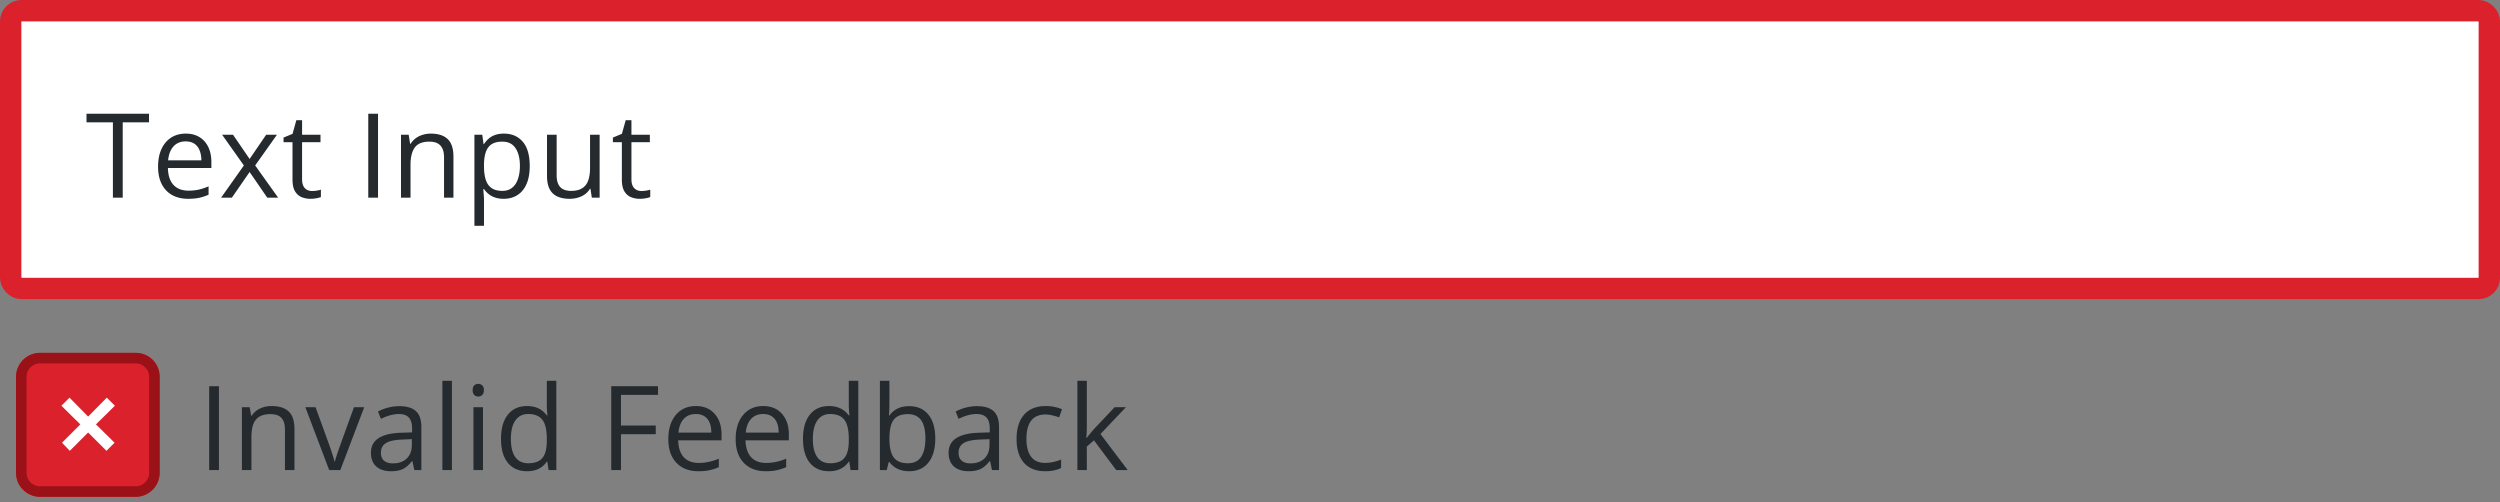 <svg width="468" height="94" fill="none" xmlns="http://www.w3.org/2000/svg"><rect width="100%" height="100%" fill="#808080" stroke="none"/><rect x="2" y="2" width="464" height="52" rx="2" fill="#fff"/><path d="M22.972 37h-1.837V22.906h-4.942v-1.611h11.699v1.611h-4.92V37zM34.78 25.012c1.003 0 1.862.222 2.578.666.717.444 1.264 1.067 1.644 1.869.38.795.57 1.726.57 2.793v1.106h-8.133c.022 1.382.366 2.435 1.032 3.159.666.723 1.604 1.085 2.814 1.085.745 0 1.404-.069 1.977-.205a10.9 10.9 0 001.783-.601v1.568a8.676 8.676 0 01-1.773.58c-.58.122-1.267.183-2.062.183-1.132 0-2.12-.23-2.965-.688-.838-.465-1.49-1.145-1.955-2.04-.465-.896-.698-1.992-.698-3.288 0-1.267.211-2.363.634-3.287.43-.93 1.03-1.647 1.804-2.148.78-.502 1.697-.752 2.75-.752zm-.021 1.46c-.953 0-1.712.312-2.278.935-.565.623-.902 1.493-1.01 2.61h6.231c-.007-.701-.118-1.317-.333-1.847-.208-.537-.526-.953-.956-1.246-.43-.301-.981-.451-1.654-.451zm10.895 4.502l-4.071-5.747h2.041l3.104 4.533 3.094-4.533h2.02l-4.072 5.747L52.067 37h-2.04l-3.299-4.802L43.41 37h-2.02l4.265-6.026zm12.765 4.78c.294 0 .594-.025.902-.075.308-.05.559-.111.752-.183v1.386c-.207.093-.498.172-.87.236a6.179 6.179 0 01-1.074.097 4.32 4.32 0 01-1.697-.322c-.509-.222-.917-.595-1.225-1.118-.3-.522-.451-1.246-.451-2.17v-6.982H53.08v-.87l1.687-.698.709-2.557h1.074v2.729h3.448v1.396H56.55v6.929c0 .737.168 1.289.505 1.654.343.365.798.548 1.364.548zM68.94 37V21.295h1.827V37H68.94zm11.702-11.988c1.396 0 2.452.343 3.168 1.031.717.68 1.075 1.776 1.075 3.287V37h-1.762v-7.552c0-.98-.226-1.715-.677-2.202-.444-.487-1.128-.73-2.052-.73-1.303 0-2.22.368-2.75 1.106-.53.738-.794 1.808-.794 3.212V37h-1.784V25.227h1.44l.268 1.697h.097c.25-.415.57-.763.956-1.042.387-.287.82-.502 1.3-.645.48-.15.985-.225 1.515-.225zm13.699 0c1.468 0 2.639.505 3.513 1.514.873 1.01 1.31 2.528 1.31 4.555 0 1.34-.2 2.464-.602 3.373-.4.91-.966 1.597-1.697 2.063-.723.465-1.579.698-2.567.698-.623 0-1.171-.083-1.644-.247a3.878 3.878 0 01-1.214-.666 4.347 4.347 0 01-.838-.913h-.128l.075 1.01c.036.393.053.737.053 1.03v4.835H88.81V25.227h1.471l.237 1.74h.085c.23-.358.509-.684.838-.978.33-.3.73-.537 1.203-.709.48-.179 1.046-.268 1.698-.268zm-.312 1.504c-.816 0-1.475.157-1.976.472-.494.315-.856.788-1.085 1.418-.23.623-.351 1.408-.365 2.353v.343c0 .996.107 1.838.322 2.525.222.688.583 1.21 1.085 1.568.508.358 1.189.537 2.04.537.731 0 1.34-.197 1.827-.59.487-.394.849-.942 1.085-1.644.243-.709.365-1.522.365-2.438 0-1.39-.272-2.493-.816-3.309-.537-.824-1.365-1.235-2.482-1.235zm18.222-1.29V37h-1.461l-.258-1.654h-.096a3.427 3.427 0 01-.946 1.031c-.387.28-.823.487-1.31.623-.48.143-.992.215-1.536.215-.931 0-1.712-.15-2.342-.451a3.036 3.036 0 01-1.429-1.397c-.315-.63-.473-1.44-.473-2.427v-7.713h1.805v7.583c0 .982.222 1.716.666 2.203.444.48 1.121.72 2.03.72.874 0 1.569-.165 2.084-.495.523-.33.899-.813 1.128-1.45.229-.644.344-1.432.344-2.363v-6.198h1.794zm7.823 10.528c.294 0 .595-.025.903-.075.307-.05.558-.111.751-.183v1.386c-.207.093-.497.172-.87.236a6.174 6.174 0 01-1.074.097 4.317 4.317 0 01-1.697-.322c-.509-.222-.917-.595-1.225-1.118-.301-.522-.451-1.246-.451-2.17v-6.982h-1.676v-.87l1.687-.698.709-2.557h1.074v2.729h3.448v1.396h-3.448v6.929c0 .737.168 1.289.505 1.654.344.365.798.548 1.364.548z" fill="#252A2E"/><rect x="2" y="2" width="464" height="52" rx="2" stroke="#DA212C" stroke-width="4"/><g clip-path="url(#prefix__clip0_7345_83030)"><path d="M25.387 66.056H7.5a4.513 4.513 0 00-4.5 4.5V88.5C3 90.975 5.025 93 7.5 93h17.887c2.476 0 4.5-2.025 4.5-4.5V70.556c0-2.475-1.968-4.5-4.5-4.5z" fill="#DA212C"/><path d="M25.387 68.025a2.52 2.52 0 012.532 2.531V88.5a2.52 2.52 0 01-2.532 2.531H7.5A2.52 2.52 0 014.969 88.5V70.556A2.52 2.52 0 017.5 68.025h17.887zm0-1.969H7.5a4.513 4.513 0 00-4.5 4.5V88.5C3 90.975 5.025 93 7.5 93h17.887c2.476 0 4.5-2.025 4.5-4.5V70.556c0-2.475-1.968-4.5-4.5-4.5z" fill="#9B1118"/><path d="M21.45 82.875l-3.488-3.431 3.544-3.488-1.519-1.519-3.487 3.544-3.488-3.543-1.518 1.518 3.543 3.488-3.43 3.431 1.462 1.519 3.43-3.431 3.432 3.43 1.519-1.518z" fill="#fff"/></g><path d="M39.16 88V72.295h1.825V88H39.16zm14.182 0v-7.616c0-.96-.219-1.676-.655-2.149-.437-.472-1.121-.709-2.052-.709-1.232 0-2.134.333-2.707 1-.573.665-.86 1.765-.86 3.297V88h-1.783V76.227h1.45l.29 1.61h.086a3.606 3.606 0 011.537-1.342c.658-.322 1.392-.483 2.202-.483 1.418 0 2.485.344 3.2 1.031.717.68 1.075 1.772 1.075 3.276V88h-1.783zm8.285 0l-4.469-11.773h1.912l2.535 6.982c.573 1.633.91 2.693 1.01 3.18h.086c.079-.38.326-1.164.741-2.353.423-1.196 1.365-3.799 2.826-7.81h1.912L63.71 88h-2.083zm15.934 0l-.355-1.676h-.086c-.587.738-1.174 1.24-1.762 1.504-.58.258-1.307.387-2.18.387-1.168 0-2.084-.3-2.75-.903-.66-.601-.989-1.457-.989-2.567 0-2.377 1.902-3.624 5.705-3.738l1.998-.065v-.73c0-.924-.2-1.604-.602-2.041-.394-.444-1.028-.666-1.901-.666-.981 0-2.091.3-3.33.902l-.548-1.364a8.4 8.4 0 011.901-.741 8.318 8.318 0 012.084-.269c1.404 0 2.442.312 3.115.935.68.623 1.02 1.622 1.02 2.997V88h-1.32zm-4.029-1.257c1.11 0 1.98-.304 2.61-.913.638-.609.957-1.46.957-2.557V82.21l-1.784.075c-1.418.05-2.442.272-3.072.666-.623.387-.934.992-.934 1.816 0 .644.193 1.135.58 1.471.394.337.941.505 1.643.505zM84.6 88h-1.784V71.285H84.6V88zm5.814 0h-1.783V76.227h1.783V88zm-1.933-14.964c0-.408.1-.705.3-.892.2-.193.451-.29.752-.29.287 0 .534.097.741.29.208.194.312.491.312.892s-.104.702-.312.903a1.05 1.05 0 01-.74.29c-.302 0-.552-.097-.753-.29-.2-.201-.3-.502-.3-.903zm13.978 13.385h-.097c-.823 1.196-2.055 1.794-3.695 1.794-1.54 0-2.74-.526-3.599-1.58-.852-1.052-1.278-2.549-1.278-4.49 0-1.94.43-3.448 1.29-4.522.859-1.074 2.054-1.611 3.587-1.611 1.597 0 2.822.58 3.674 1.74h.139l-.075-.849-.043-.827v-4.79h1.784V88h-1.451l-.236-1.58zm-3.566.3c1.217 0 2.098-.329 2.642-.988.552-.666.827-1.736.827-3.212v-.376c0-1.668-.279-2.857-.838-3.566-.551-.716-1.435-1.074-2.653-1.074-1.045 0-1.848.408-2.406 1.225-.552.809-.827 1.955-.827 3.437 0 1.504.275 2.639.827 3.405.551.766 1.36 1.15 2.428 1.15zM116.247 88h-1.826V72.295h8.755v1.622h-6.929v5.747h6.51v1.622h-6.51V88zm14.494.215c-1.74 0-3.115-.53-4.125-1.59-1.002-1.06-1.504-2.532-1.504-4.415 0-1.898.466-3.405 1.397-4.522.938-1.118 2.195-1.676 3.77-1.676 1.476 0 2.643.487 3.502 1.46.86.968 1.289 2.246 1.289 3.836v1.127h-8.11c.036 1.383.383 2.432 1.042 3.148.666.716 1.601 1.074 2.804 1.074 1.267 0 2.52-.265 3.759-.795v1.59a9.104 9.104 0 01-1.794.58c-.558.122-1.235.183-2.03.183zm-.483-10.71c-.946 0-1.701.308-2.267.924-.558.616-.888 1.468-.988 2.556h6.155c0-1.124-.25-1.983-.752-2.578-.501-.601-1.217-.902-2.148-.902zm13.087 10.71c-1.741 0-3.116-.53-4.125-1.59-1.003-1.06-1.504-2.532-1.504-4.415 0-1.898.465-3.405 1.396-4.522.938-1.118 2.195-1.676 3.771-1.676 1.475 0 2.642.487 3.502 1.46.859.968 1.289 2.246 1.289 3.836v1.127h-8.111c.036 1.383.384 2.432 1.042 3.148.666.716 1.601 1.074 2.804 1.074 1.268 0 2.521-.265 3.76-.795v1.59a9.104 9.104 0 01-1.794.58c-.559.122-1.235.183-2.03.183zm-.484-10.71c-.945 0-1.701.308-2.266.924-.559.616-.888 1.468-.989 2.556h6.156c0-1.124-.251-1.983-.752-2.578-.502-.601-1.218-.902-2.149-.902zm16.127 8.916h-.096c-.824 1.196-2.056 1.794-3.696 1.794-1.539 0-2.739-.526-3.598-1.58-.853-1.052-1.279-2.549-1.279-4.49 0-1.94.43-3.448 1.289-4.522.86-1.074 2.056-1.611 3.588-1.611 1.597 0 2.822.58 3.674 1.74h.14l-.075-.849-.043-.827v-4.79h1.783V88h-1.45l-.237-1.58zm-3.566.3c1.217 0 2.098-.329 2.642-.988.552-.666.828-1.736.828-3.212v-.376c0-1.668-.28-2.857-.838-3.566-.552-.716-1.436-1.074-2.654-1.074-1.045 0-1.847.408-2.406 1.225-.551.809-.827 1.955-.827 3.437 0 1.504.276 2.639.827 3.405.552.766 1.361 1.15 2.428 1.15zm14.773-10.688c1.547 0 2.747.53 3.599 1.59.859 1.053 1.289 2.546 1.289 4.48 0 1.933-.433 3.437-1.3 4.511-.859 1.067-2.055 1.6-3.588 1.6-.766 0-1.468-.139-2.105-.418a4.006 4.006 0 01-1.59-1.31h-.129L165.995 88h-1.278V71.285h1.783v4.06c0 .91-.029 1.727-.086 2.45h.086c.831-1.175 2.062-1.762 3.695-1.762zm-.257 1.493c-1.218 0-2.095.351-2.632 1.053-.537.695-.806 1.87-.806 3.524s.276 2.84.827 3.555c.552.71 1.436 1.064 2.653 1.064 1.096 0 1.913-.398 2.45-1.193.537-.802.805-1.951.805-3.448 0-1.532-.268-2.675-.805-3.427-.537-.752-1.368-1.128-2.492-1.128zM185.699 88l-.354-1.676h-.086c-.587.738-1.175 1.24-1.762 1.504-.58.258-1.307.387-2.181.387-1.167 0-2.084-.3-2.75-.903-.658-.601-.988-1.457-.988-2.567 0-2.377 1.901-3.624 5.704-3.738l1.998-.065v-.73c0-.924-.2-1.604-.601-2.041-.394-.444-1.028-.666-1.902-.666-.981 0-2.091.3-3.33.902l-.548-1.364a8.394 8.394 0 011.902-.741 8.312 8.312 0 012.084-.269c1.403 0 2.442.312 3.115.935.68.623 1.021 1.622 1.021 2.997V88h-1.322zm-4.028-1.257c1.11 0 1.98-.304 2.61-.913.638-.609.956-1.46.956-2.557V82.21l-1.783.075c-1.418.05-2.442.272-3.072.666-.623.387-.935.992-.935 1.816 0 .644.194 1.135.58 1.471.394.337.942.505 1.644.505zm13.989 1.472c-1.704 0-3.026-.523-3.964-1.569-.931-1.052-1.396-2.538-1.396-4.457 0-1.97.472-3.492 1.418-4.566.952-1.074 2.306-1.611 4.06-1.611.566 0 1.132.06 1.698.182.565.122 1.009.265 1.332.43l-.548 1.515a8.016 8.016 0 00-1.289-.387 5.579 5.579 0 00-1.236-.161c-2.392 0-3.588 1.525-3.588 4.576 0 1.447.291 2.557.871 3.33.587.773 1.453 1.16 2.599 1.16.981 0 1.987-.211 3.019-.634v1.58c-.788.408-1.78.612-2.976.612zm7.791-6.241c.308-.437.777-1.01 1.407-1.72l3.803-4.027h2.116l-4.769 5.016L211.11 88h-2.159l-4.157-5.564-1.343 1.16V88h-1.762V71.285h1.762v8.862c0 .394-.028 1.003-.086 1.827h.086z" fill="#252A2E"/><defs><clipPath id="prefix__clip0_7345_83030"><path fill="#fff" transform="translate(3 66)" d="M0 0h27v27H0z"/></clipPath></defs></svg>